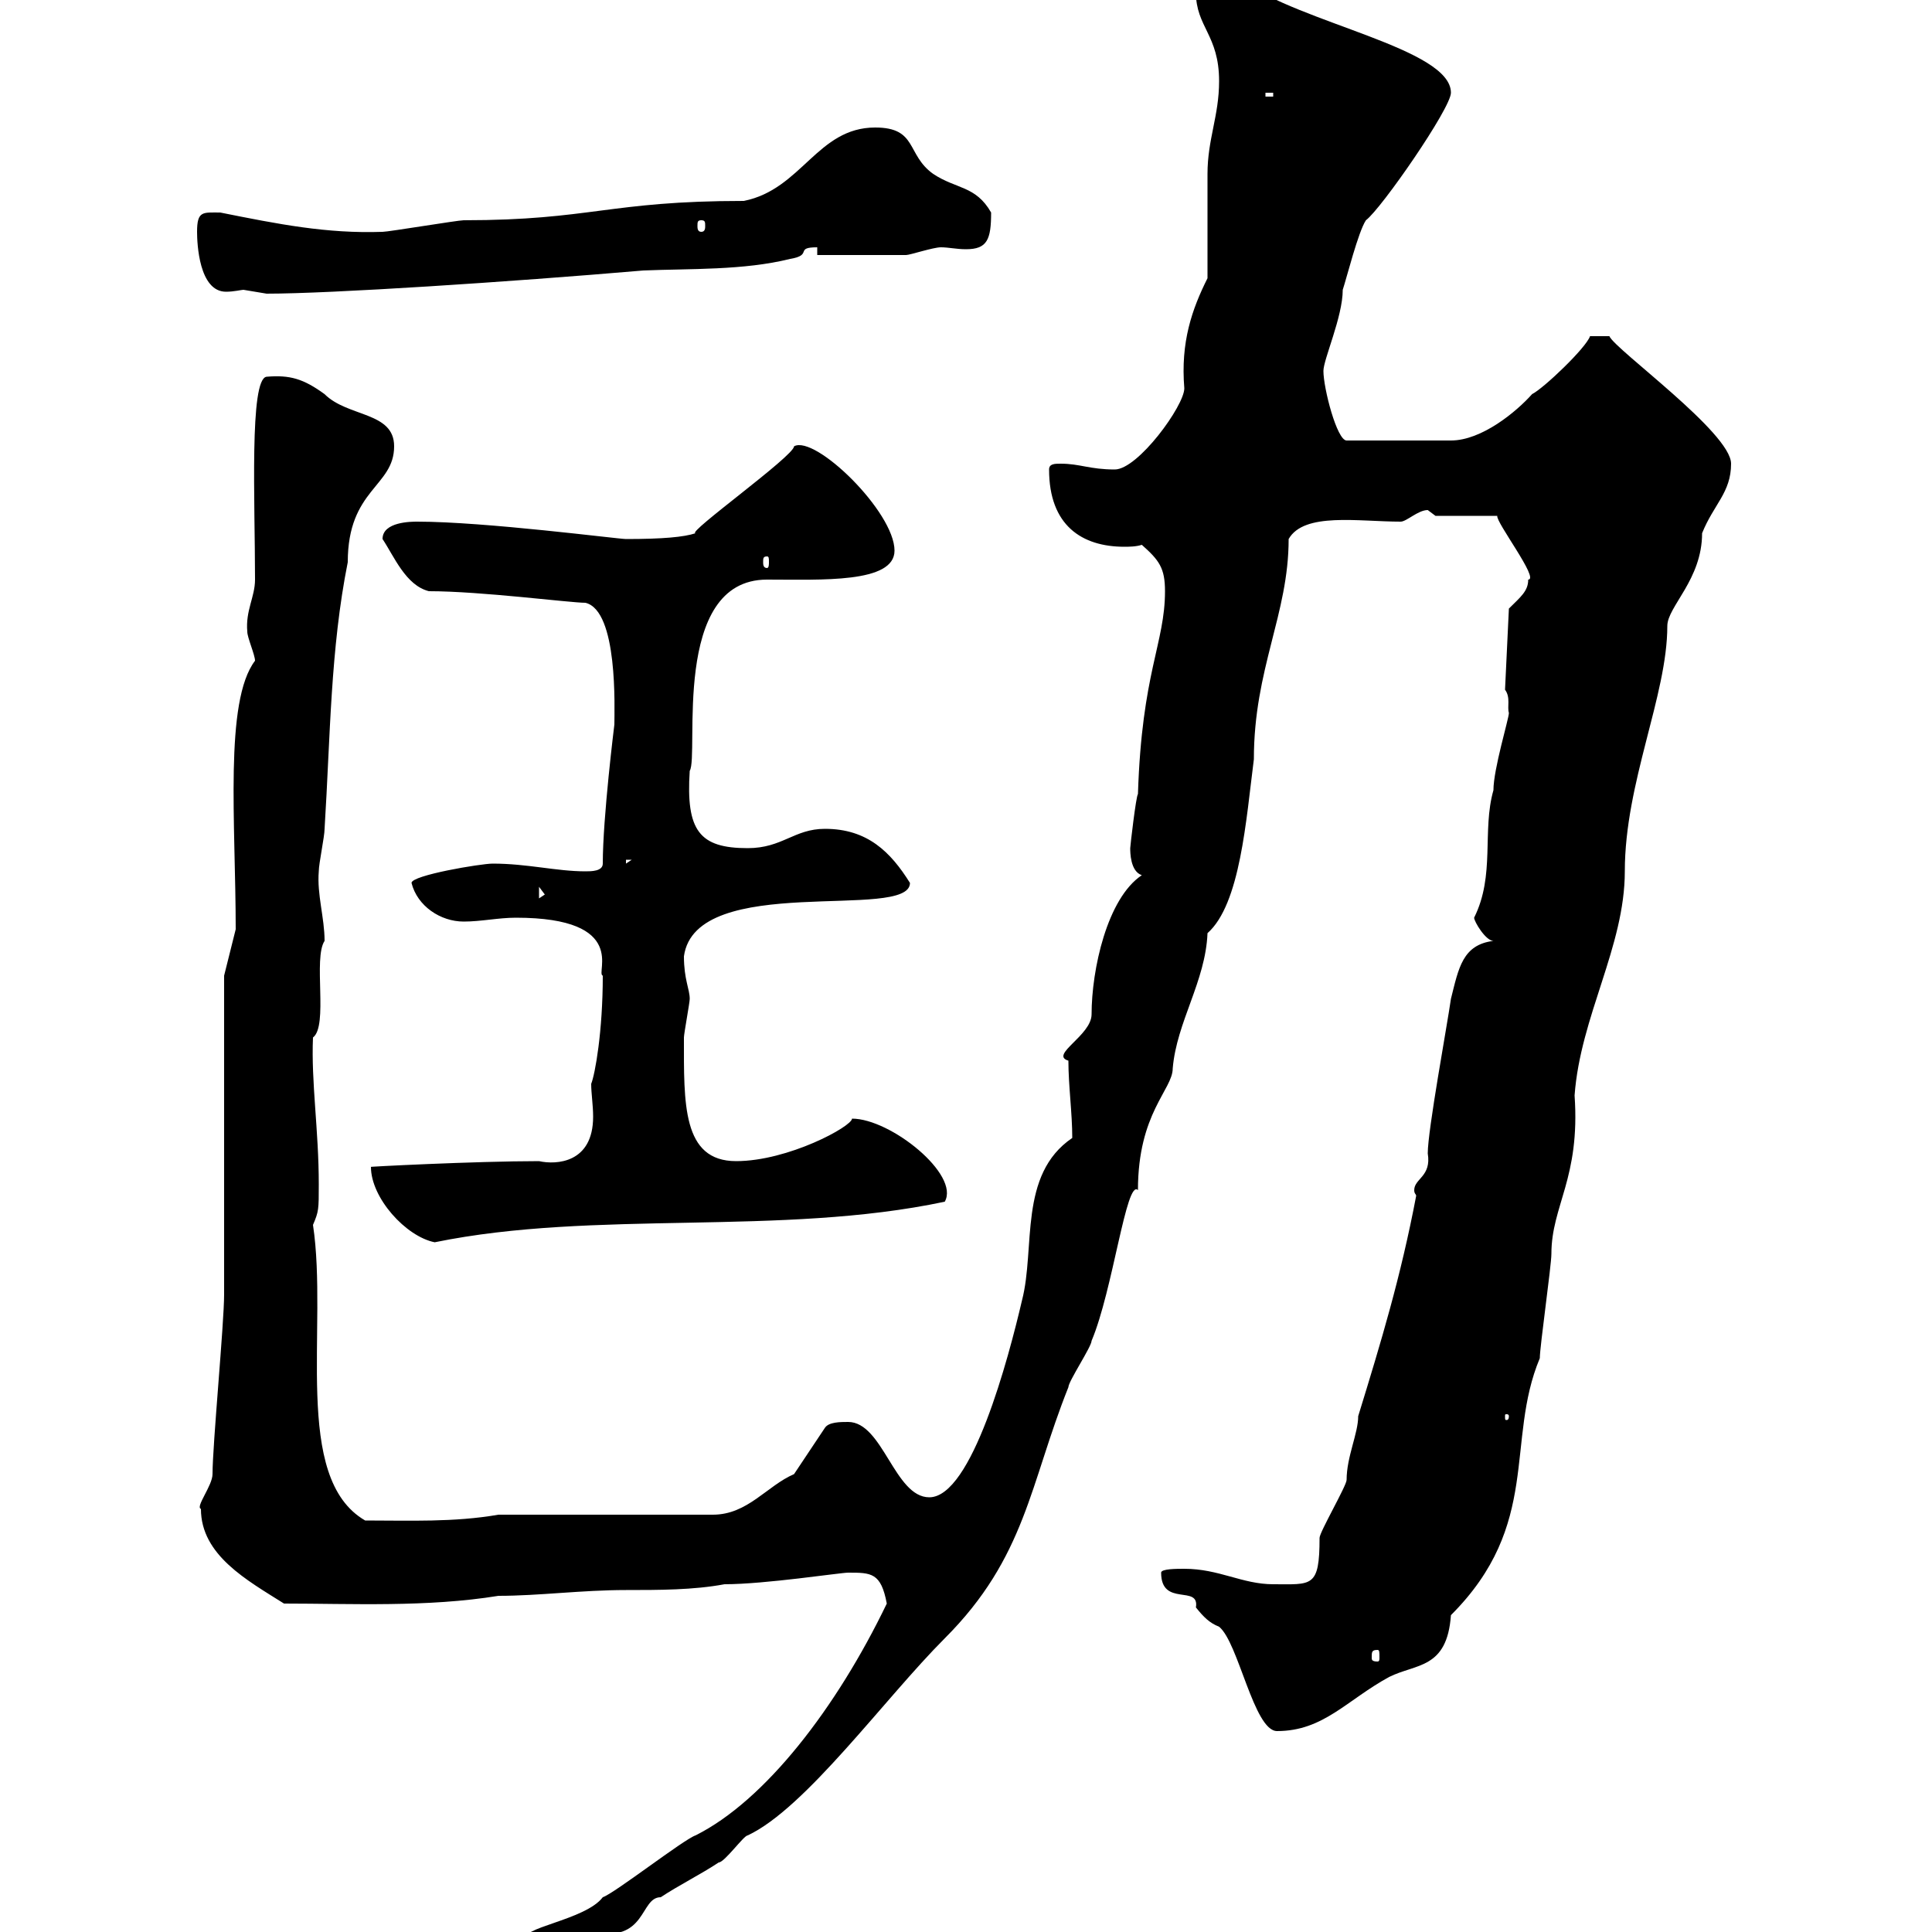 <svg xmlns="http://www.w3.org/2000/svg" xmlns:xlink="http://www.w3.org/1999/xlink" width="300" height="300"><path d="M81.90 301.20C81.90 303.30 83.10 303 85.50 303C86.40 303 90.90 300 91.80 300C100.50 301.80 99.30 294.60 102.60 294.60C105.30 292.80 108.90 291 111.60 289.20C112.50 289.20 115.50 285 116.10 285C125.10 280.80 137.40 263.70 146.70 254.40C159.30 241.80 159.90 230.40 165.90 215.40C165.90 214.50 169.50 209.10 169.50 208.20C172.80 200.40 174.90 183 176.70 184.80C176.70 172.80 182.10 169.20 182.10 165.90C182.70 158.70 187.20 152.40 187.50 144.90C192.60 140.40 193.50 127.20 194.70 117.90C194.70 103.80 200.10 95.40 200.10 83.70C202.50 79.50 210.90 81 217.50 81C218.40 81 220.20 79.20 221.70 79.20C221.70 79.20 222.90 80.10 222.90 80.10L232.50 80.10C232.20 81 239.10 90 237.30 90C237.30 91.80 236.10 92.70 234.30 94.50L233.70 107.10C234.60 108.30 234 109.80 234.30 110.70C234.30 111.60 231.90 119.40 231.90 122.70C230.10 129 232.20 135.90 228.90 142.50C228.90 143.10 230.70 146.10 231.90 146.10C227.10 146.70 226.50 150.30 225.30 155.10C224.70 159.30 221.70 175.50 221.70 179.10C222.30 182.70 219.60 183 219.60 184.80C219.60 185.40 219.90 185.40 219.90 185.70C217.50 198.30 214.50 208.20 210.90 219.90C210.90 222.60 209.10 226.20 209.10 229.80C209.10 230.70 204.90 237.90 204.90 238.80C204.90 246.60 203.70 246 197.70 246C192.90 246 189.30 243.60 183.90 243.60C182.70 243.60 180.30 243.60 180.30 244.20C180.30 249.60 186.30 246 185.70 249.60C186.90 251.10 187.80 252 189.30 252.60C192.30 255 194.70 268.80 198.30 268.80C205.50 268.80 209.10 264 215.70 260.40C219.90 258.30 224.70 259.20 225.30 250.80C239.40 236.70 233.70 223.80 239.10 210.90C239.10 209.10 240.90 196.50 240.90 194.70C240.90 187.20 245.40 183 244.50 170.10C245.40 157.80 252.30 147 252.30 135.30C252.30 121.50 258.90 108 258.90 97.20C258.90 94.20 264.30 90 264.30 82.80C266.10 78.30 268.80 76.50 268.80 72C268.80 67.20 250.80 54.30 249.90 52.20L246.90 52.20C246.30 54 239.70 60.30 237.90 61.20C235.50 63.90 230.10 68.40 225.30 68.40L209.10 68.40C207.60 68.40 205.50 60.30 205.50 57.60C205.50 55.80 208.50 49.20 208.50 45C209.10 43.20 210.90 36 212.10 34.20C214.50 32.40 225.30 16.80 225.30 14.40C225.30 7.50 201.90 3.60 192.90-3C192.60-2.70 185.70-1.80 185.70-1.20C185.70 4.20 189.30 5.40 189.30 12.60C189.30 18 187.50 21.60 187.50 27C187.50 29.40 187.50 40.20 187.50 43.20C185.10 48 183.30 53.10 183.90 60.30C183.90 63 176.70 72.90 173.10 72.90C169.20 72.90 167.70 72 164.70 72C163.80 72 162.90 72 162.90 72.90C162.90 81.60 168 84.90 174.60 84.90C175.20 84.90 176.40 84.90 177.30 84.60C180 87 180.90 88.20 180.90 91.80C180.90 99.90 177.30 104.40 176.70 123.30C176.40 123.60 175.50 131.40 175.50 131.70C175.50 132.30 175.50 135.30 177.30 135.90C171.90 139.50 169.50 150.60 169.50 157.50C169.50 160.80 162.90 163.80 165.90 164.70C165.90 168.60 166.50 172.80 166.50 176.70C158.10 182.40 160.80 193.80 158.70 201.90C156.60 210.90 150.90 232.50 144.30 232.50C138.90 232.50 137.10 220.80 131.70 220.80C130.50 220.80 128.70 220.80 128.10 221.70L123.30 228.90C119.10 230.70 116.10 235.20 110.70 235.20L77.40 235.20C70.50 236.40 63.60 236.10 56.70 236.10C45.30 229.50 51 206.10 48.60 190.20C49.50 188.10 49.50 187.80 49.50 183.90C49.50 175.50 48.30 168 48.60 161.10C51 159.30 48.60 148.80 50.40 146.10C50.40 142.50 49.20 138.90 49.50 135.30C49.50 134.10 50.40 129.90 50.40 128.70C51.30 114.30 51.30 100.80 54 87.30C54 75.90 61.20 75.60 61.20 69.30C61.20 63.90 54 64.80 50.40 61.20C47.10 58.80 45 58.20 41.40 58.50C38.70 58.80 39.60 78 39.60 90C39.60 92.70 38.10 94.80 38.40 98.10C38.40 99 39.60 101.70 39.60 102.60C34.80 108.90 36.60 127.80 36.60 144.30L34.80 151.50C34.80 158.70 34.80 193.80 34.80 201C34.80 205.50 33 224.40 33 228.90C33 230.70 30.30 234 31.20 234.30C31.20 241.50 38.40 245.40 44.10 249C54.60 249 66.30 249.60 77.40 247.80C83.70 247.80 90.30 246.90 97.20 246.90C102.30 246.90 107.70 246.90 112.50 246C118.80 246 130.50 244.20 131.70 244.20C135.30 244.20 136.80 244.20 137.70 249C129.90 265.20 118.80 279.60 108 285C106.20 285.60 95.40 294 93.60 294.60C90.90 298.20 80.10 299.40 81.90 301.20ZM213.90 256.20C214.20 256.20 214.20 256.50 214.20 257.40C214.20 257.70 214.20 258 213.90 258C213 258 213 257.70 213 257.40C213 256.50 213 256.20 213.90 256.20ZM234.30 219.90C234.30 220.50 234 220.50 234 220.50C233.70 220.50 233.70 220.50 233.70 219.90C233.70 219.60 233.70 219.60 234 219.60C234 219.60 234.30 219.60 234.30 219.90ZM57.60 181.20C57.60 186 63 192 67.50 192.90C92.40 187.80 121.20 192 146.70 186.60C149.10 182.40 138.30 173.70 132.30 173.70C132.30 174.90 122.40 180.30 114.30 180.30C105.90 180.30 106.20 171.30 106.20 161.10C106.20 160.50 107.10 155.70 107.10 155.10C107.10 153.60 106.20 152.10 106.20 148.50C108 135.30 141.30 143.10 141.30 137.10C138.30 132.30 134.70 128.70 128.10 128.70C123.30 128.70 121.50 131.70 116.10 131.70C108.60 131.70 106.50 129 107.10 119.70C108.60 117.30 104.10 90 119.10 90C127.50 90 138.90 90.60 138.90 85.50C138.90 79.50 126.60 67.50 123.30 69.30C123.30 70.80 106.50 82.80 108 82.80C106.20 83.40 102.90 83.70 97.20 83.70C96 83.70 75.30 81 64.80 81C63.90 81 59.40 81 59.40 83.70C61.20 86.40 63 90.90 66.60 91.80C74.70 91.80 88.50 93.60 90.90 93.60C96 94.80 95.40 110.10 95.40 112.50C95.40 112.50 93.60 126.90 93.60 134.10C93.60 135.30 91.80 135.30 90.90 135.30C86.40 135.30 81.90 134.10 76.50 134.10C74.70 134.10 63.90 135.90 63.90 137.10C64.80 140.70 68.40 143.10 72 143.10C74.70 143.10 77.40 142.50 80.10 142.50C97.80 142.50 92.40 151.20 93.60 151.50C93.60 160.20 92.40 166.80 91.80 168.30C91.80 169.80 92.10 171.60 92.10 173.40C92.10 180.60 86.40 180.90 83.70 180.30C73.80 180.30 56.40 181.20 57.60 181.20ZM83.70 137.70L84.60 138.90L83.70 139.50ZM97.20 133.50L98.10 133.50L97.20 134.10ZM119.10 86.40C119.40 86.40 119.40 86.70 119.40 87.30C119.40 87.60 119.40 88.20 119.10 88.20C118.50 88.20 118.50 87.60 118.50 87.30C118.50 86.70 118.50 86.40 119.10 86.40ZM30.60 36C30.60 37.80 30.90 45.30 35.10 45.30C36.30 45.30 37.50 45 37.80 45C37.80 45 41.40 45.60 41.40 45.60C51.30 45.60 78.90 43.80 99.90 42C107.10 41.70 115.50 42 122.70 40.20C126.30 39.60 123.30 38.40 126.90 38.40L126.90 39.60C128.70 39.60 138.90 39.60 140.70 39.60C141.30 39.60 144.90 38.40 146.10 38.40C147.30 38.40 148.50 38.70 150 38.70C153.30 38.70 153.90 37.20 153.90 33C151.50 28.80 148.50 29.40 144.90 27C140.70 24 142.50 19.80 135.90 19.80C126.90 19.80 124.50 29.40 115.50 31.20C94.50 31.20 91.80 34.20 72 34.20C71.10 34.20 60.30 36 59.40 36C50.70 36.30 43.20 34.80 34.20 33C31.50 33 30.60 32.70 30.60 36ZM108.90 34.20C109.50 34.20 109.50 34.50 109.50 35.10C109.50 35.40 109.50 36 108.90 36C108.30 36 108.30 35.40 108.30 35.10C108.30 34.50 108.30 34.20 108.90 34.20ZM196.50 14.40L197.70 14.40L197.70 15L196.50 15Z"/></svg>
